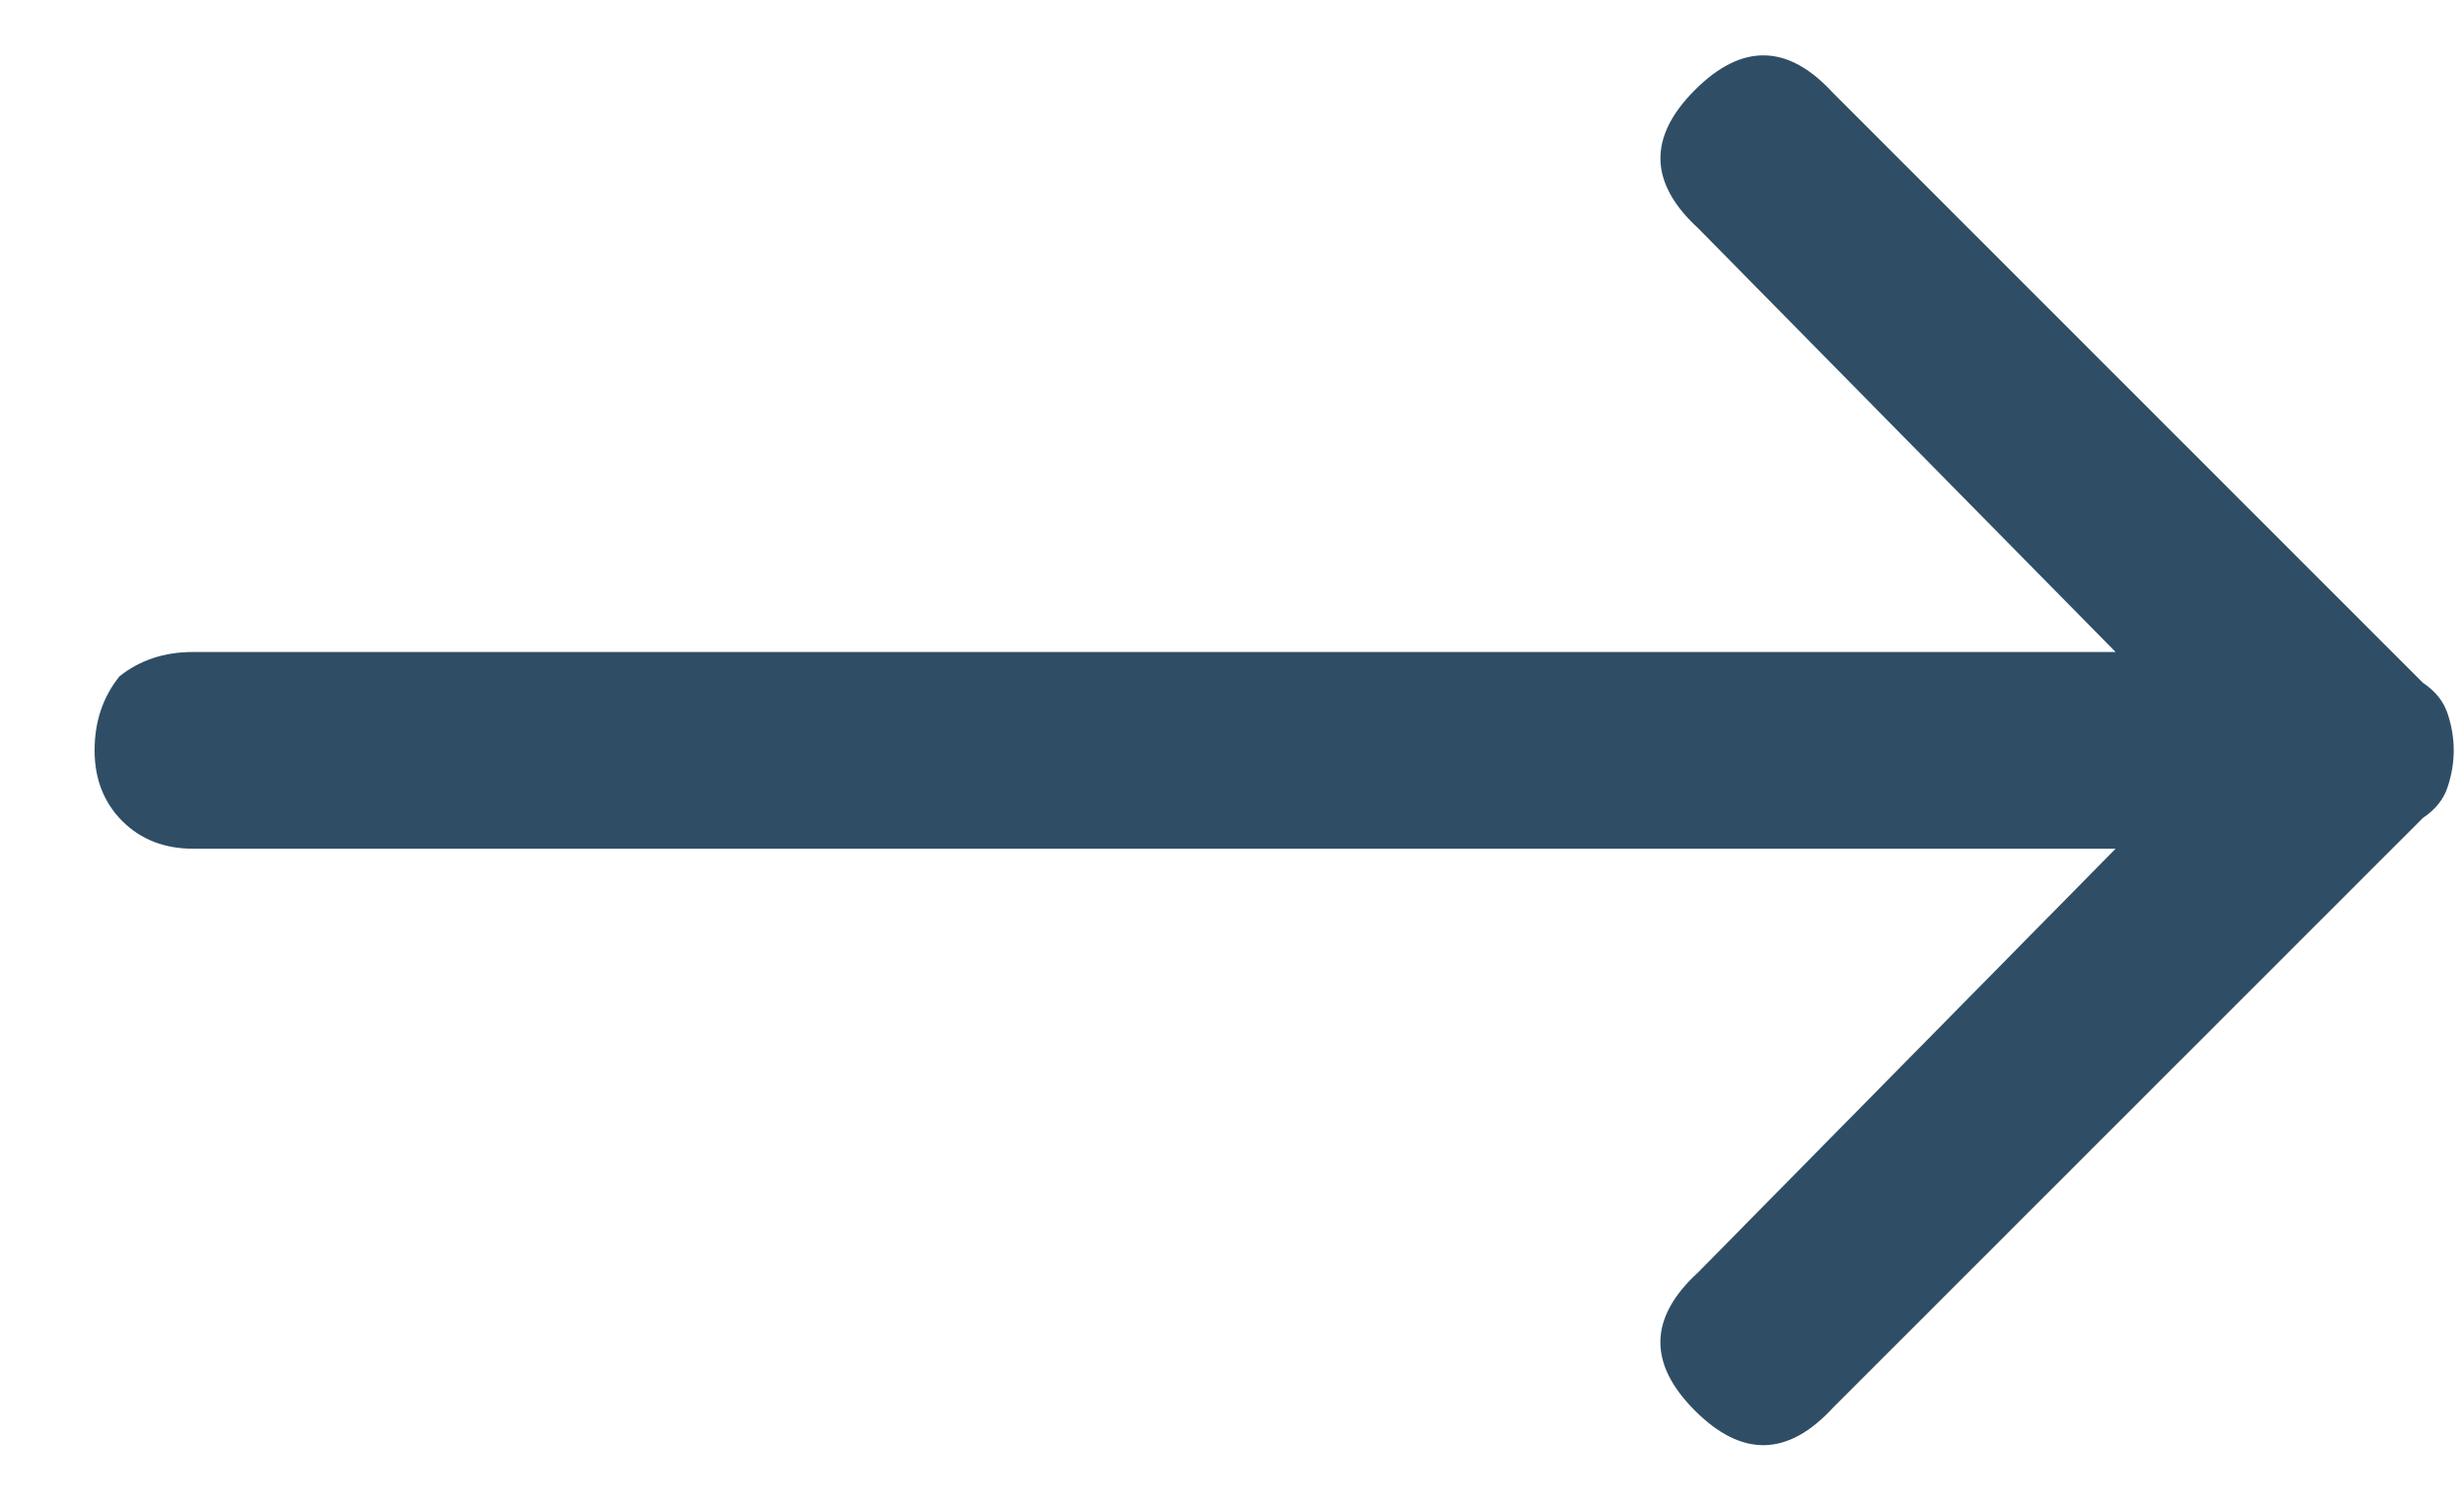 <svg xmlns="http://www.w3.org/2000/svg" width="18" height="11" viewBox="0 0 18 11">
    <g fill="none" fill-rule="evenodd">
        <g fill="#2F4E65">
            <g>
                <g>
                    <g>
                        <path d="M8.078 13.514c.15.12.33.18.539.18.209 0 .381-.068.516-.202.134-.135.202-.307.202-.517V-1.07L12.43 1.98c.33.36.666.367 1.01.023s.336-.68-.023-1.01L9.11-3.315c-.06-.09-.134-.15-.224-.18-.18-.06-.36-.06-.539 0-.09.03-.164.09-.224.18L3.815.993c-.36.33-.367.666-.023 1.01s.68.336 1.01-.023L7.898-1.07v14.046c0 .21.06.39.18.539z" transform="translate(-1347, -399) translate(-2, -0) translate(1204.5, 315.25) translate(145.191, 84.155) translate(8.617, 5.077) rotate(-630) translate(-8.617, -5.077)"/>
                    </g>
                </g>
            </g>
        </g>
    </g>
</svg>
